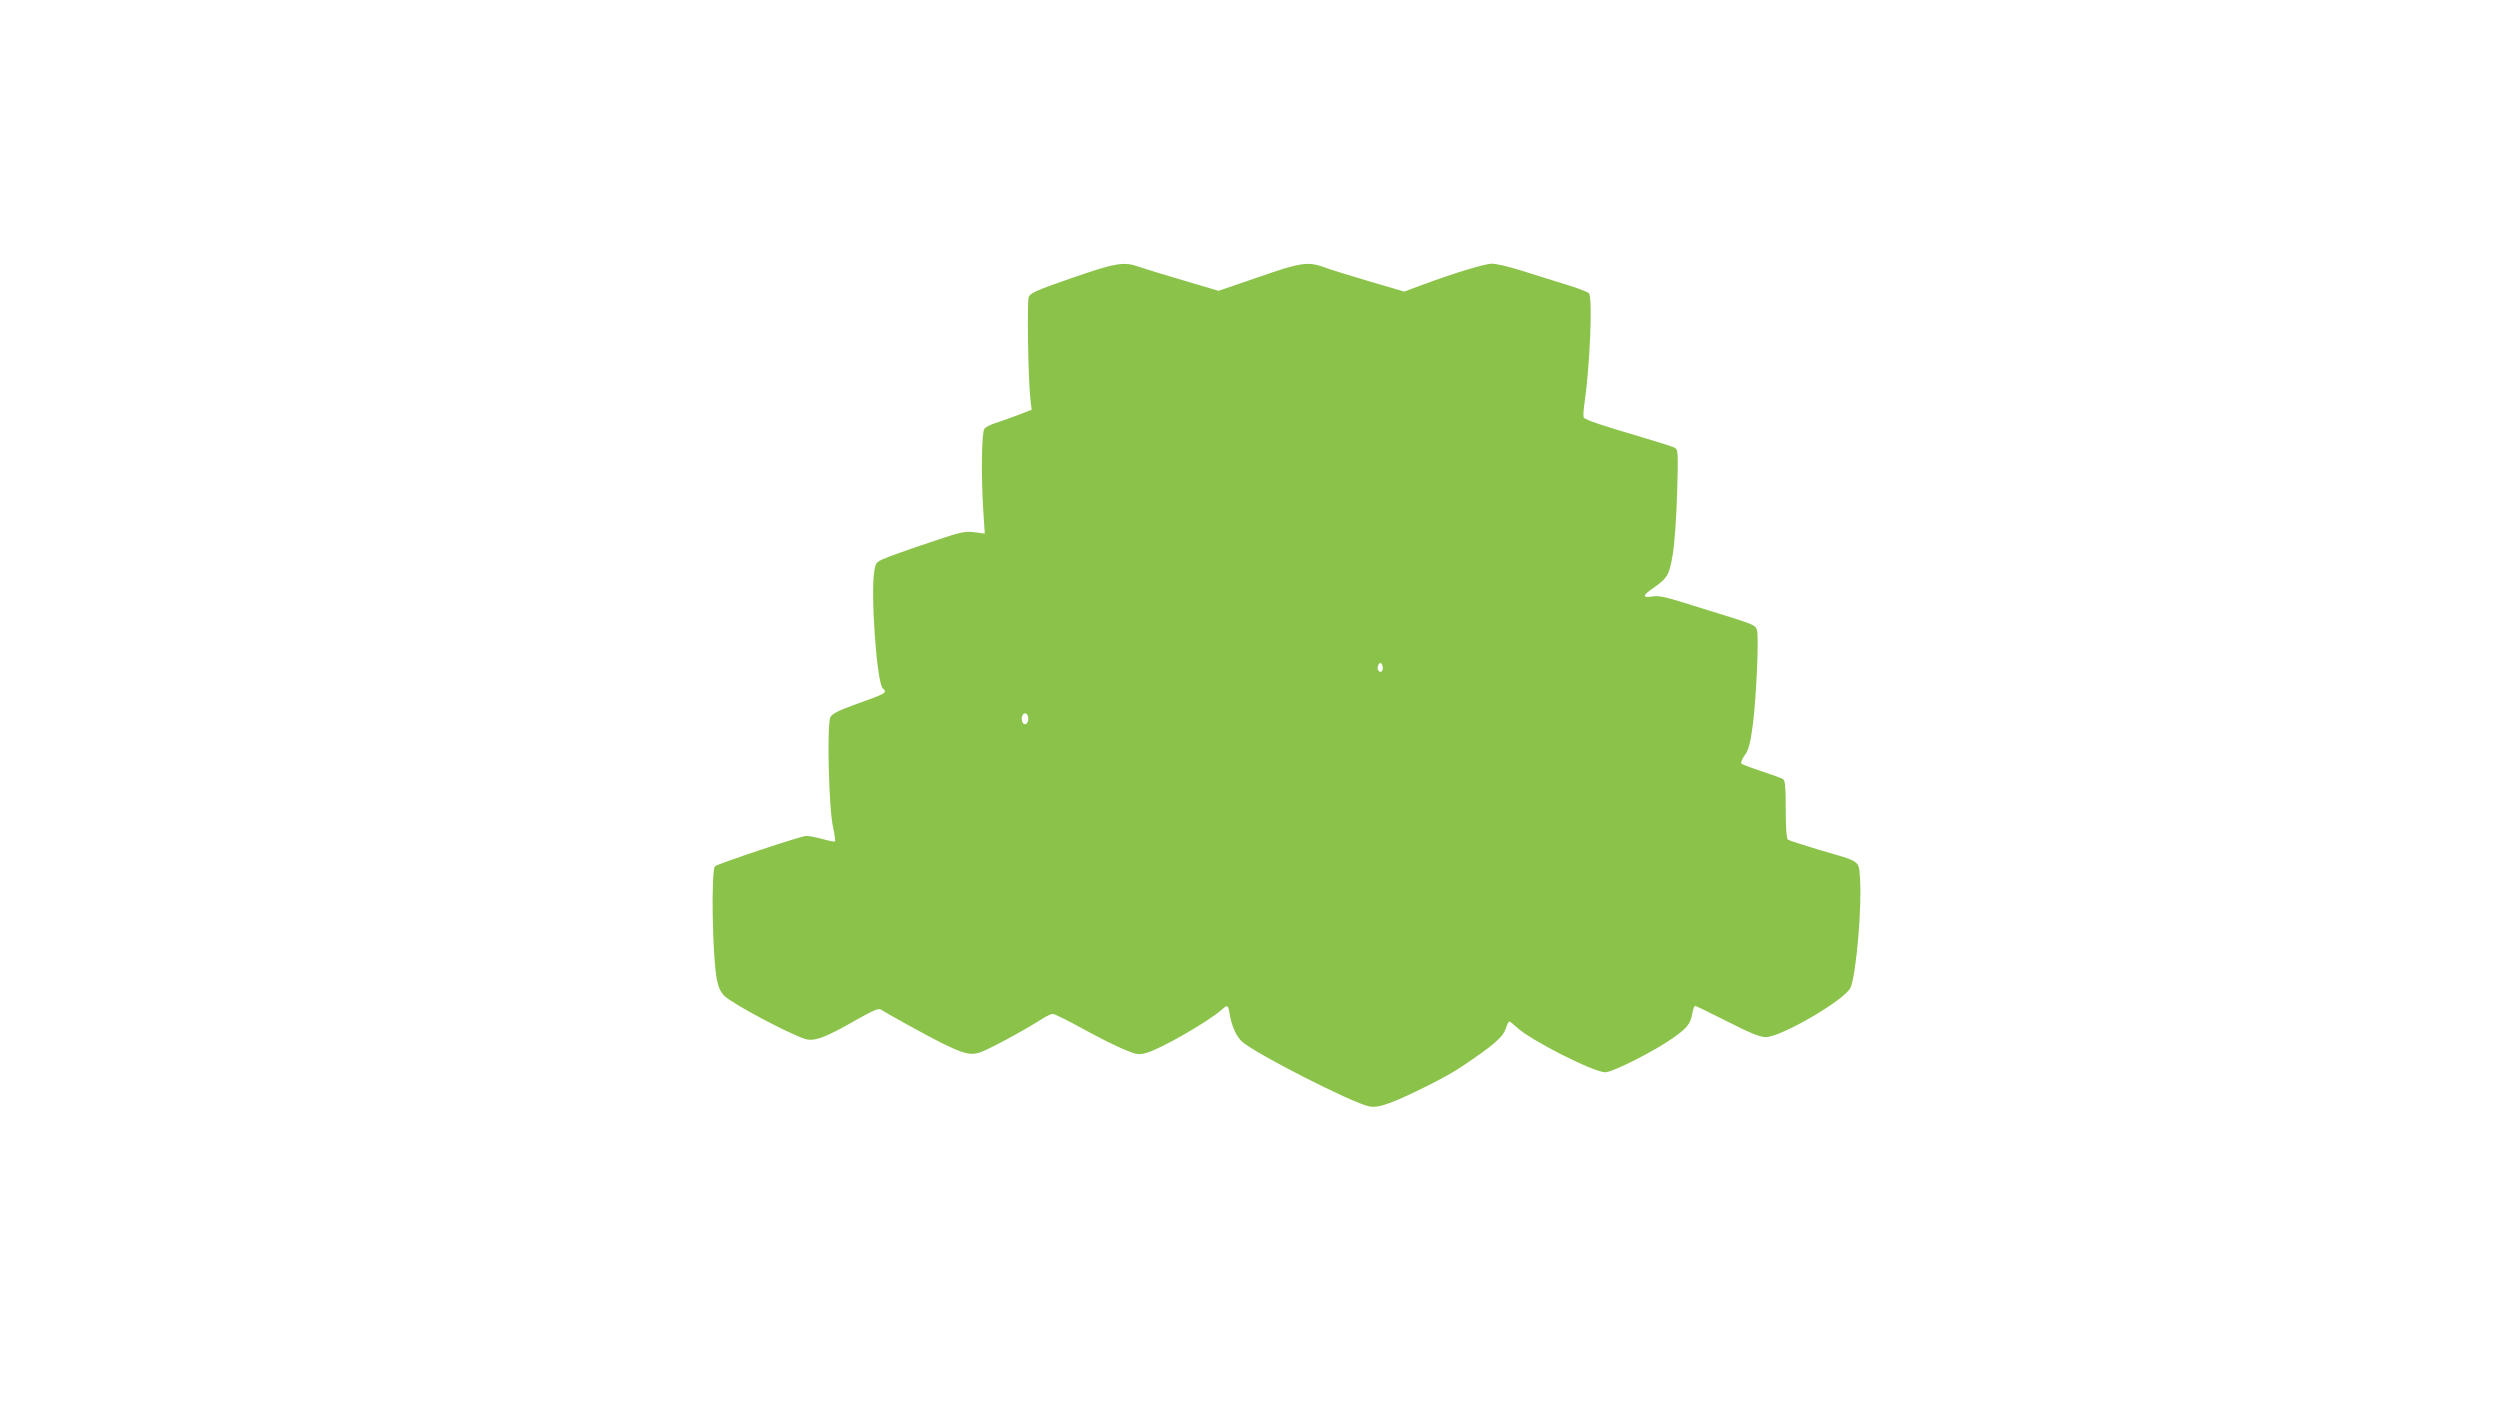 <?xml version="1.0" standalone="no"?>
<!DOCTYPE svg PUBLIC "-//W3C//DTD SVG 20010904//EN"
 "http://www.w3.org/TR/2001/REC-SVG-20010904/DTD/svg10.dtd">
<svg version="1.0" xmlns="http://www.w3.org/2000/svg"
 width="1280pt" height="720pt" viewBox="0 0 1280 720"
 preserveAspectRatio="xMidYMid meet">
<g transform="translate(0,720) scale(0.1,-0.1)"
fill="#8bc34a" stroke="none">
<path d="M5486 5776 c-179 -62 -211 -76 -219 -97 -9 -25 -3 -430 9 -525 l6
-52 -78 -30 c-44 -16 -96 -35 -116 -41 -20 -7 -42 -18 -48 -26 -14 -17 -17
-238 -6 -413 l8 -124 -54 7 c-48 6 -70 1 -203 -44 -83 -27 -184 -63 -225 -78
-74 -29 -75 -29 -83 -73 -21 -110 12 -573 42 -603 25 -25 24 -25 -149 -87 -77
-28 -108 -44 -118 -61 -19 -34 -9 -466 13 -563 8 -38 13 -72 10 -74 -2 -3 -31
3 -63 12 -32 9 -70 16 -85 16 -25 0 -453 -143 -466 -155 -21 -22 -14 -465 10
-585 8 -37 20 -62 39 -80 45 -42 323 -190 411 -219 47 -15 103 5 259 95 89 50
118 63 130 55 25 -17 241 -136 305 -168 117 -58 151 -67 198 -53 40 12 222
109 317 170 25 16 52 29 60 29 8 0 76 -33 150 -74 74 -41 169 -89 210 -106 69
-29 78 -31 119 -20 72 19 320 162 387 222 28 26 32 24 39 -18 10 -64 34 -118
63 -145 62 -59 572 -319 654 -333 28 -5 55 0 110 20 89 34 285 132 353 178
174 116 219 155 236 204 6 18 13 33 17 33 3 0 20 -13 37 -29 67 -65 394 -231
454 -231 38 0 253 109 346 175 74 52 91 74 100 128 4 20 10 37 14 37 4 0 78
-36 165 -80 118 -60 167 -80 197 -80 78 0 408 192 434 254 29 68 59 416 48
561 -7 91 8 81 -213 145 -80 24 -150 47 -156 51 -7 6 -11 61 -11 155 0 114 -3
148 -14 155 -8 5 -57 23 -109 40 -52 17 -99 35 -104 39 -4 5 3 23 16 42 20 26
29 57 42 153 18 135 32 448 22 488 -6 24 -19 30 -139 68 -72 22 -183 57 -245
76 -86 27 -122 34 -152 29 -52 -8 -51 5 3 42 76 53 84 68 102 177 9 56 19 195
22 316 6 206 5 217 -13 227 -10 5 -91 31 -179 57 -185 54 -278 85 -286 97 -3
5 -2 32 2 61 29 196 44 544 25 575 -4 6 -60 28 -124 47 -64 20 -166 52 -227
71 -60 19 -126 34 -146 34 -36 0 -194 -48 -361 -110 l-88 -33 -177 52 c-98 29
-202 61 -231 72 -85 31 -122 26 -342 -51 l-201 -69 -182 54 c-100 29 -202 61
-226 69 -76 28 -121 20 -345 -58z m1594 -1997 c0 -20 -15 -26 -24 -10 -8 13 4
42 15 35 5 -3 9 -14 9 -25z m-1815 -259 c0 -27 -22 -39 -31 -16 -8 22 3 49 19
43 6 -2 12 -14 12 -27z"/>
</g>
</svg>
